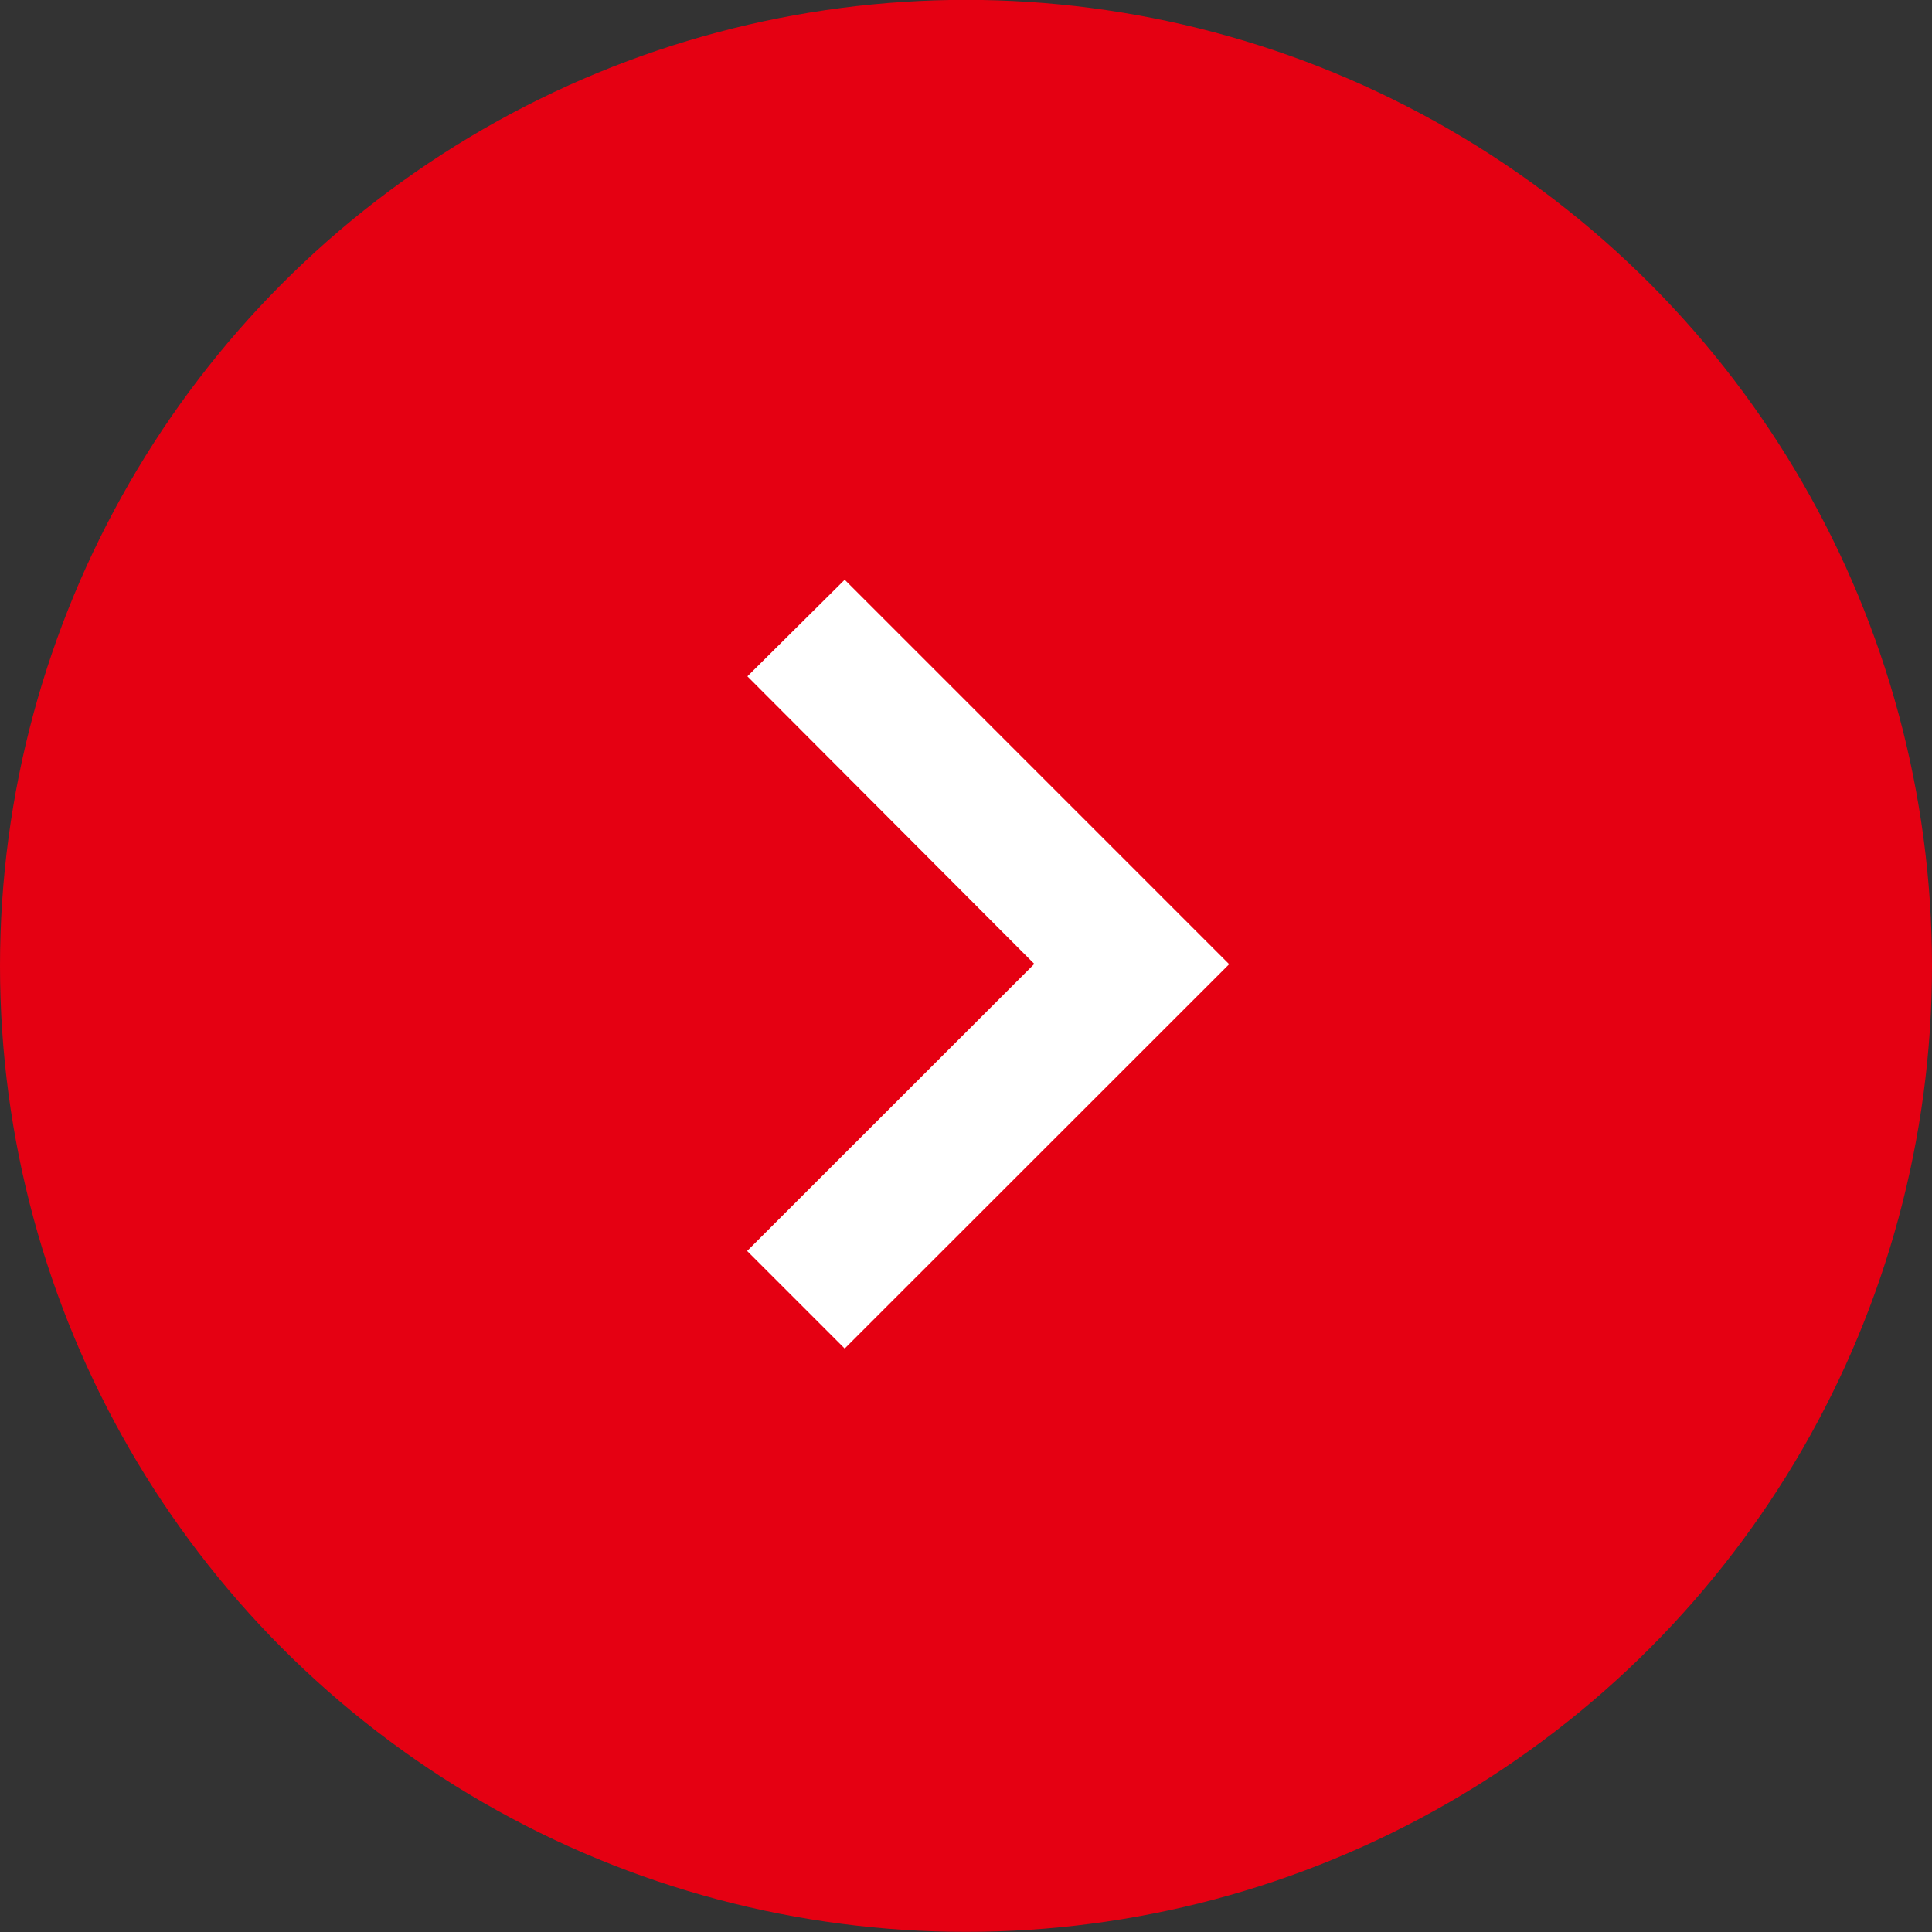 <svg xmlns="http://www.w3.org/2000/svg" width="14" height="14" viewBox="0 0 14 14"><rect x="0" y="0" width="14" height="14" fill="#333333" stroke="none"/><g transform="translate(-0.383 0.23)"><circle cx="7" cy="7" r="7" transform="translate(0.383 -0.231)" fill="#e50012"/><g transform="translate(4.382 3.769)"><rect width="5.972" height="5.972" transform="translate(0 0)" fill="none"/><path d="M7.8,4.771l-.707-.707L9.174,1.984,7.095-.1,7.8-.8l2.786,2.786Z" transform="translate(-5.678 1.002)" fill="#fff"/></g></g></svg>